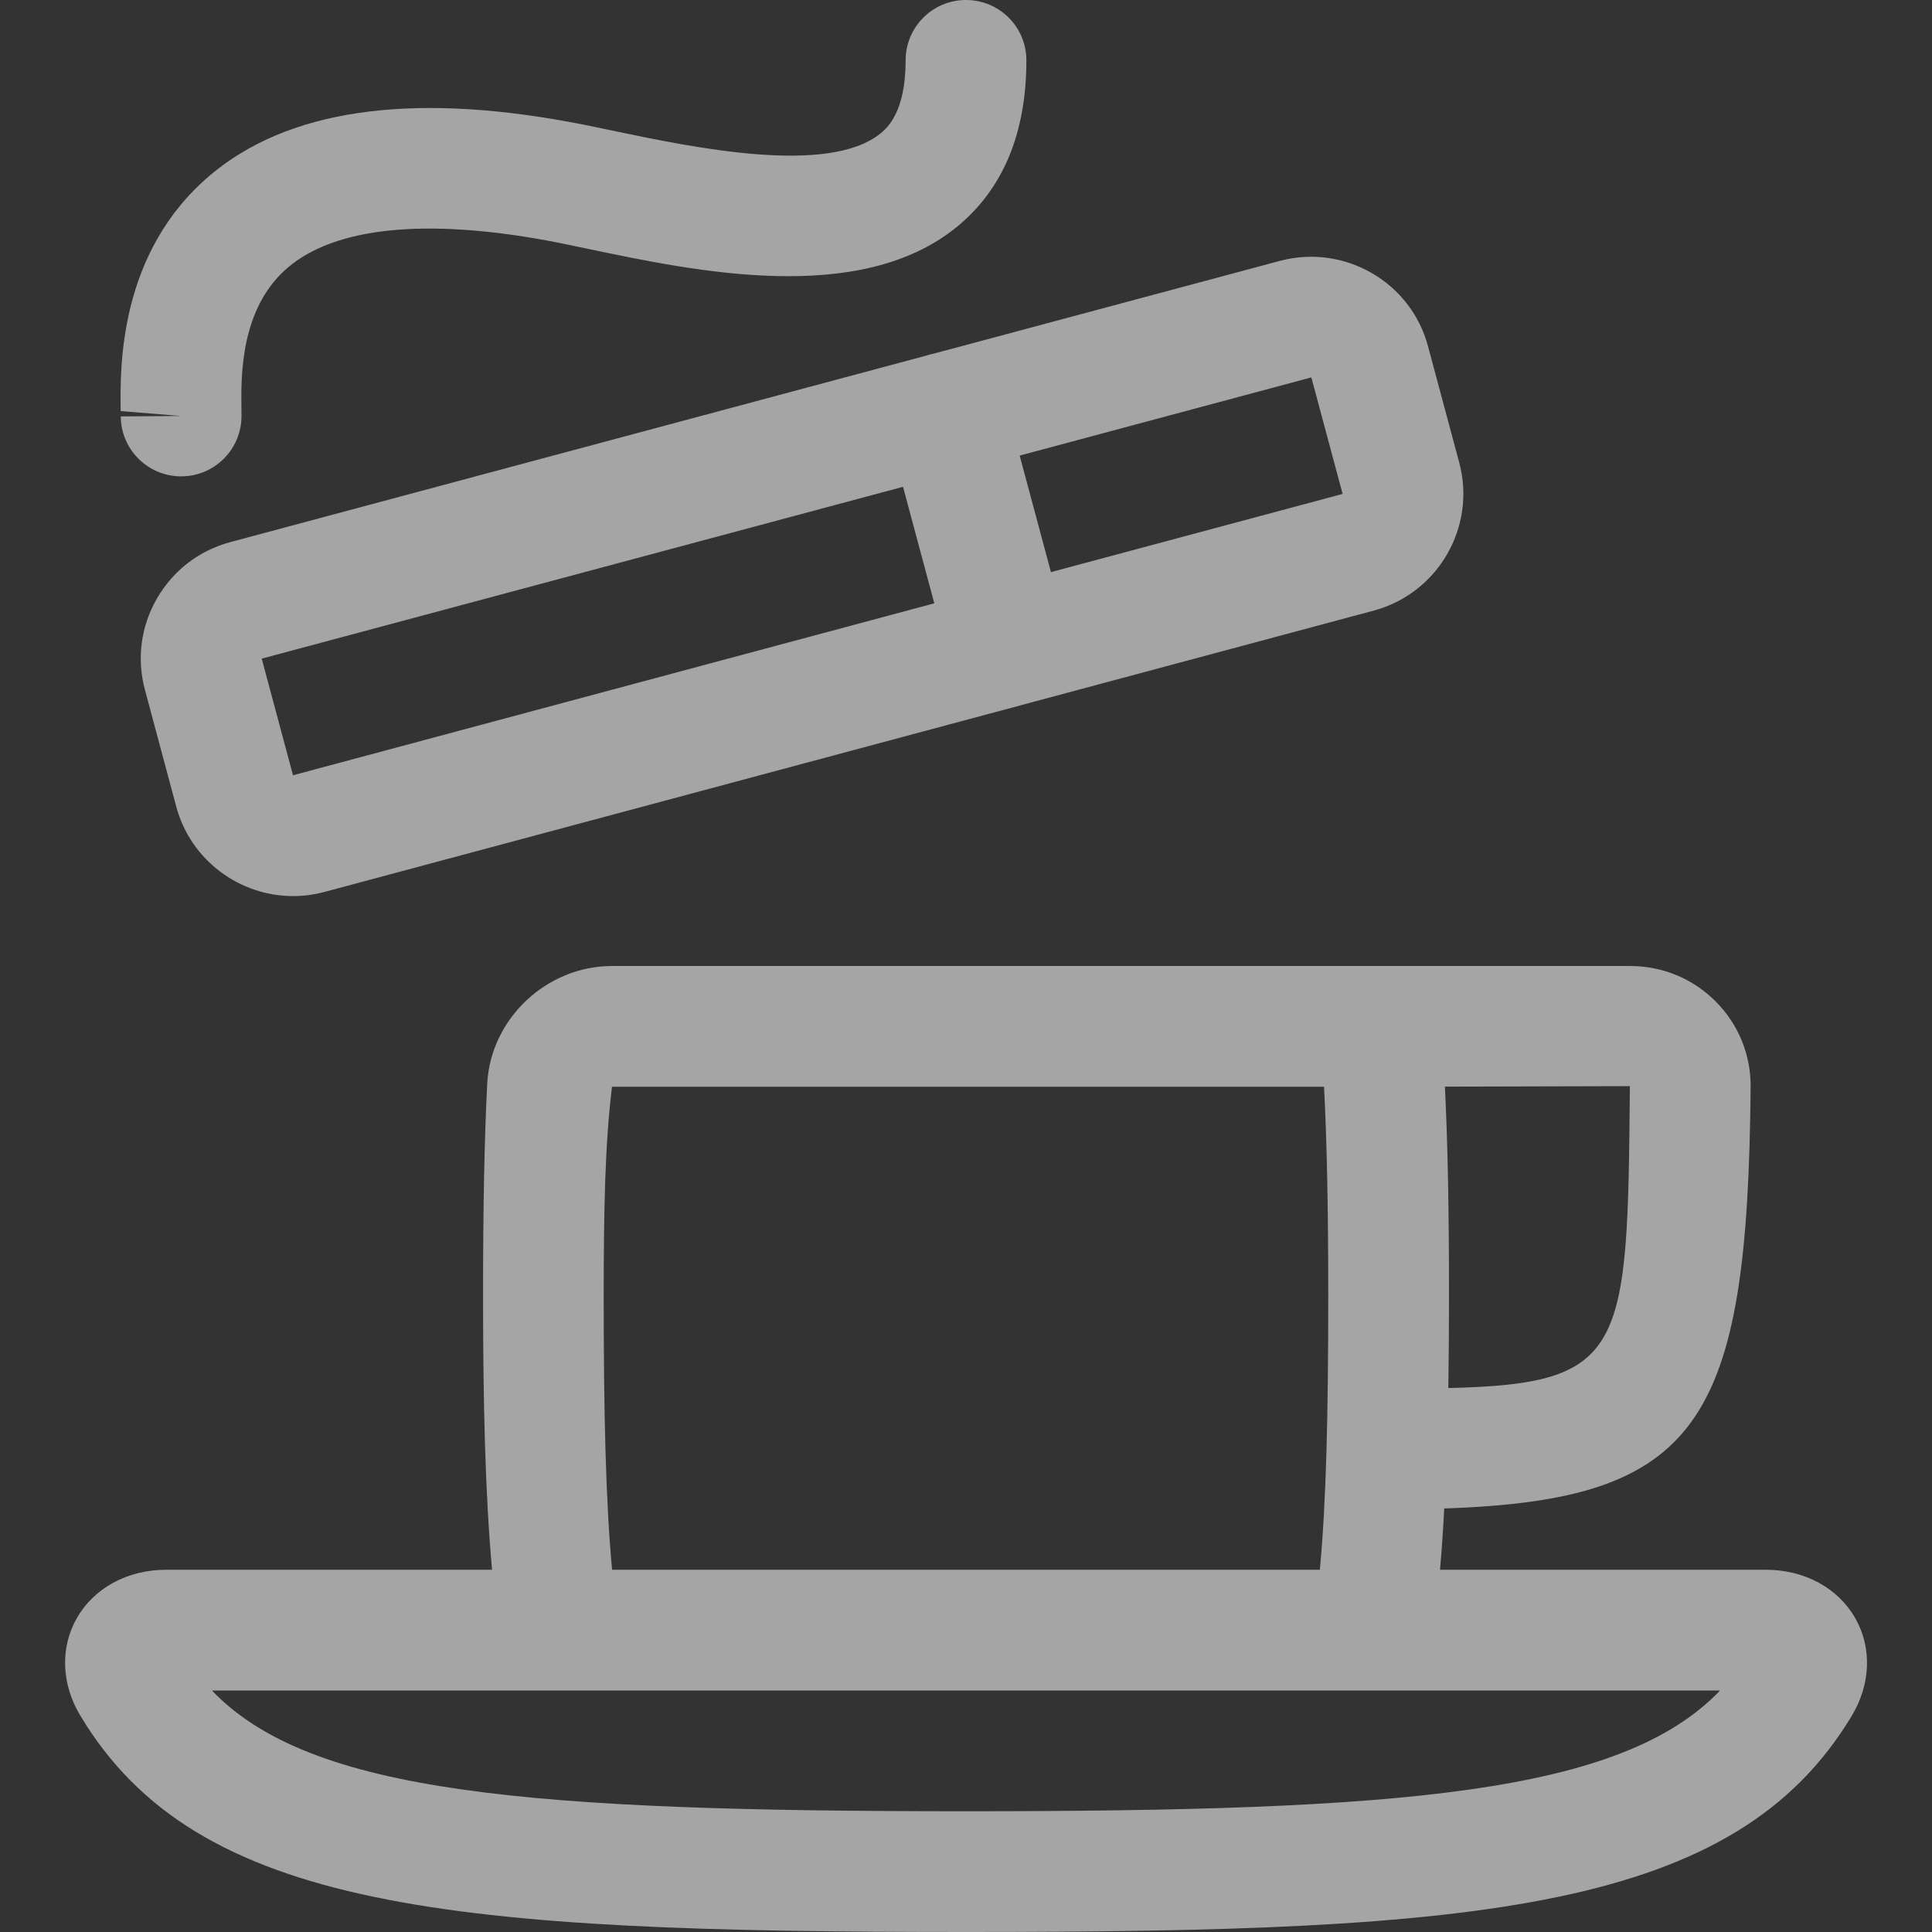 <svg xmlns="http://www.w3.org/2000/svg" width="32" height="32" viewBox="0 0 32 32"><rect x="0" y="0" width="32" height="32" fill="#333333" stroke="none"/><path d="M15.405 5.871C15.387 5.876 15.37 5.881 15.353 5.887L3.818 8.978C3.301 9.116 2.869 9.447 2.601 9.91C2.333 10.373 2.262 10.912 2.401 11.427L2.92 13.363C3.161 14.254 3.972 14.842 4.855 14.842C5.025 14.842 5.198 14.82 5.371 14.774L16.921 11.678C16.934 11.675 16.946 11.672 16.959 11.668C16.972 11.665 16.984 11.661 16.997 11.657L22.759 10.112C23.821 9.824 24.454 8.726 24.17 7.664L23.652 5.734C23.368 4.67 22.268 4.038 21.203 4.32L15.459 5.859C15.44 5.862 15.423 5.866 15.405 5.871ZM21.72 6.251L22.238 8.181L17.407 9.476L16.889 7.546L21.72 6.251ZM4.853 12.841L4.335 10.909L14.957 8.063L15.475 9.993L4.853 12.841ZM30.731 26.806C30.445 26.302 29.89 26 29.247 26H23.851C23.88 25.682 23.902 25.337 23.921 24.985C28.157 24.844 28.946 23.572 28.996 18.007C29.001 17.473 28.796 16.97 28.42 16.59C28.042 16.21 27.538 16 27 16H10.137C9.054 16 8.127 16.872 8.07 17.946C8.023 18.868 8.001 19.982 8.001 21.454C8.001 23.254 8.037 24.745 8.15 26H2.754C2.11 26 1.556 26.302 1.27 26.806C0.995 27.292 1.016 27.894 1.329 28.414C3.263 31.646 7.486 32 16 32C24.514 32 28.737 31.646 30.674 28.414C30.985 27.894 31.007 27.292 30.731 26.806ZM26.996 17.99C26.957 22.365 26.942 22.924 23.989 22.99C23.996 22.502 24 21.994 24 21.454C24 20.033 23.979 18.924 23.932 17.998L26.996 17.99ZM10.137 18H21.93C21.978 18.907 22 20.016 22 21.454C22 23.372 21.969 24.85 21.861 26H10.138C10.031 24.85 9.999 23.372 9.999 21.454C10 20.018 10.021 18.937 10.137 18ZM16 30C8.76 30 5.141 29.705 3.51 28H28.49C26.858 29.705 23.239 30 16 30ZM3 6.89L2 6.897C2.004 7.447 2.451 7.89 3 7.89H3.007C3.56 7.886 4.004 7.435 4 6.883L3.999 6.78C3.991 6.236 3.975 5.103 4.771 4.429C5.551 3.767 7.029 3.613 9.044 3.981C9.252 4.019 9.49 4.07 9.75 4.124C11.538 4.499 14.237 5.065 15.841 3.764C16.61 3.14 17 2.21 17 1C17 0.447 16.553 0 16 0C15.447 0 15 0.447 15 1C15 1.871 14.685 2.127 14.581 2.212C13.714 2.91 11.491 2.445 10.161 2.167C9.883 2.108 9.628 2.055 9.404 2.015C6.746 1.529 4.753 1.827 3.48 2.903C1.961 4.187 1.988 6.092 1.999 6.809L3 6.89Z" fill="#fff" opacity=".56"/></svg>